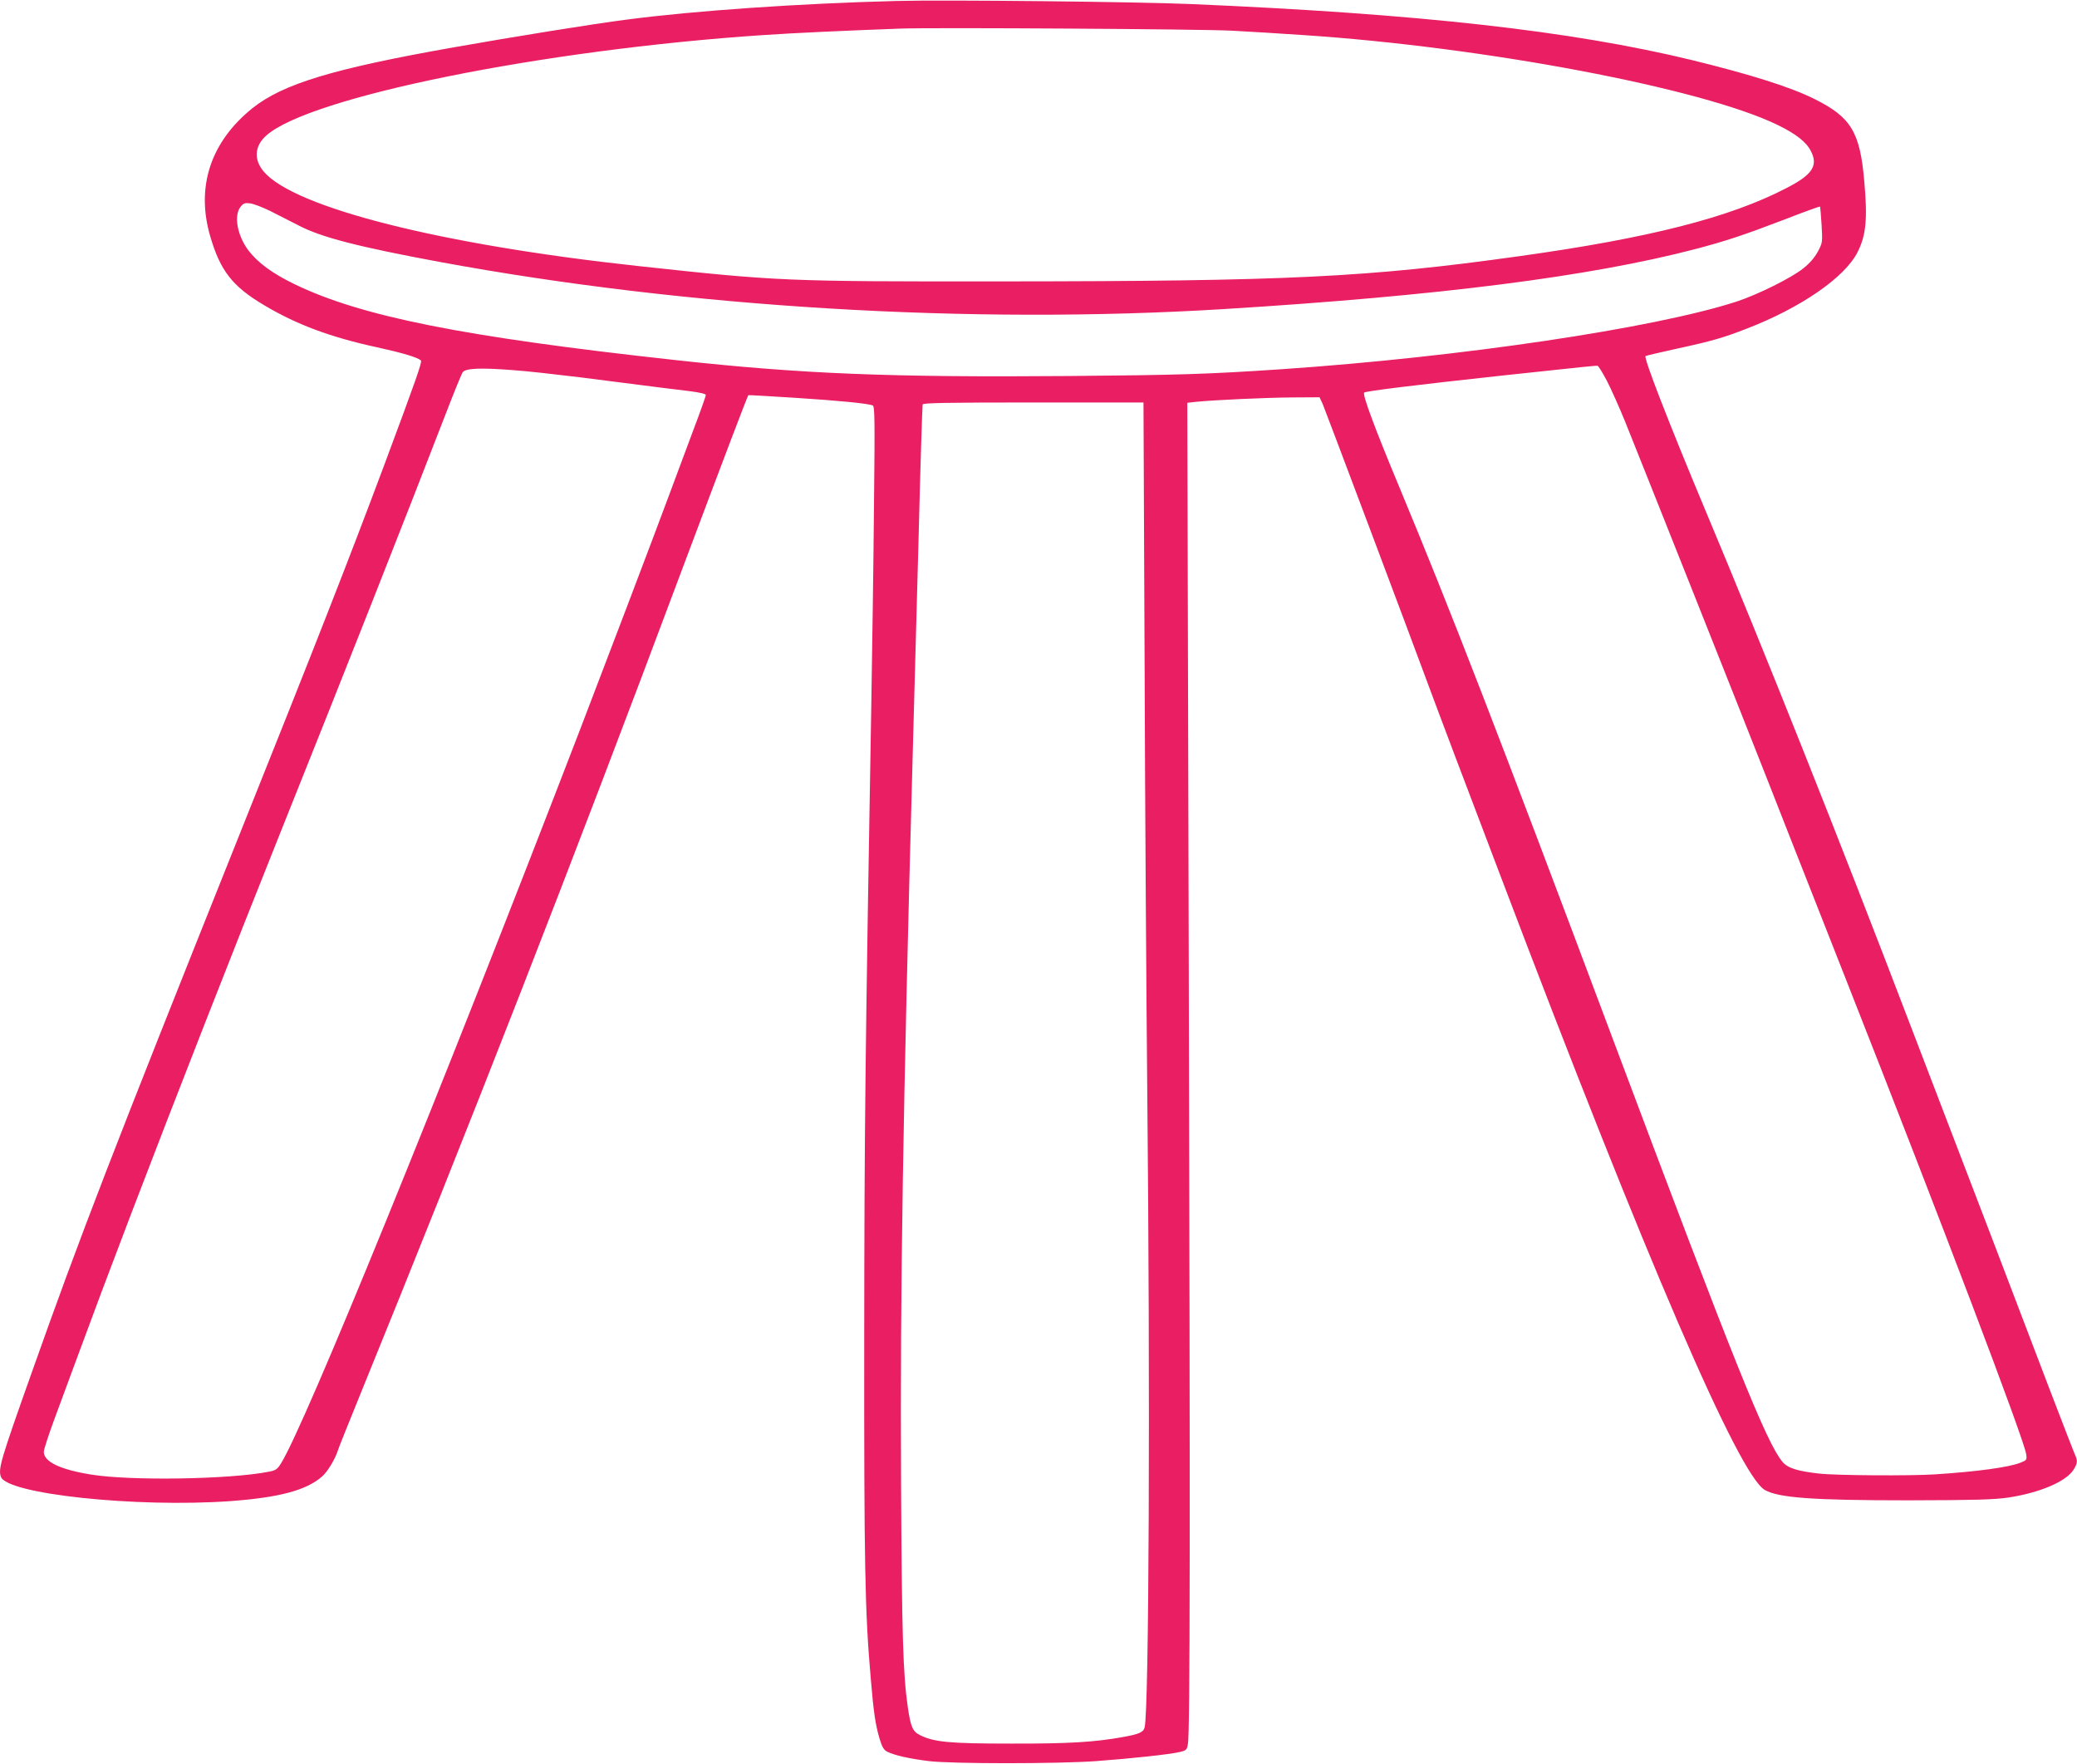 <?xml version="1.0" standalone="no"?>
<!DOCTYPE svg PUBLIC "-//W3C//DTD SVG 20010904//EN"
 "http://www.w3.org/TR/2001/REC-SVG-20010904/DTD/svg10.dtd">
<svg version="1.0" xmlns="http://www.w3.org/2000/svg"
 width="1280pt" height="1087pt" viewBox="0 0 1280 1087"
 preserveAspectRatio="xMidYMid meet">
<g transform="translate(0,1087) scale(0.1,-0.1)"
fill="#e91e63" stroke="none">
<path d="M5525 10864 c-594 -15 -1249 -60 -1664 -115 -198 -25 -699 -106
-1061 -170 -748 -132 -1058 -226 -1246 -377 -256 -207 -347 -483 -259 -786 62
-214 137 -310 330 -425 201 -120 409 -198 694 -260 164 -36 254 -63 275 -82 9
-8 -29 -116 -224 -639 -213 -570 -416 -1089 -905 -2310 -772 -1931 -970 -2442
-1272 -3295 -189 -532 -204 -584 -188 -634 34 -107 832 -192 1413 -151 302 22
471 67 567 152 34 29 83 111 100 168 4 14 64 162 132 330 676 1659 1313 3290
1988 5095 267 711 402 1066 407 1070 2 1 129 -6 283 -16 270 -17 452 -35 483
-47 13 -5 14 -80 8 -636 -3 -347 -11 -878 -16 -1181 -38 -2206 -43 -2647 -44
-3920 -1 -1406 4 -1692 40 -2105 18 -215 29 -286 54 -372 16 -53 26 -71 48
-82 43 -22 136 -43 257 -58 141 -17 794 -17 1030 0 218 16 458 42 515 56 42
10 45 14 51 51 13 77 14 1356 5 4797 l-9 3466 54 6 c109 11 429 26 593 27
l168 1 20 -43 c15 -35 518 -1371 708 -1884 48 -129 110 -292 392 -1035 897
-2364 1464 -3679 1624 -3771 85 -49 299 -64 884 -64 414 1 525 4 616 17 193
29 358 99 403 172 25 40 26 55 6 98 -8 18 -78 200 -156 403 -160 419 -279 732
-349 915 -230 600 -427 1114 -502 1310 -441 1155 -909 2330 -1268 3185 -227
542 -382 942 -369 951 5 3 91 23 191 45 217 47 286 67 433 124 334 129 605
316 683 472 52 103 62 204 41 436 -26 303 -82 395 -305 506 -147 74 -395 152
-758 241 -743 180 -1681 285 -3086 345 -324 14 -1523 27 -1815 19z m2065 -183
c113 -6 311 -18 440 -27 1121 -74 2462 -328 2925 -554 113 -55 177 -105 205
-161 46 -89 10 -145 -147 -226 -350 -183 -848 -310 -1653 -422 -932 -130
-1421 -154 -3190 -155 -1331 -1 -1375 1 -2240 95 -1210 131 -2115 359 -2304
581 -63 74 -58 157 14 222 264 238 1702 529 3065 620 189 13 521 28 850 40
211 7 1848 -3 2035 -13z m-5929 -1109 c46 -23 127 -64 179 -91 138 -73 372
-133 875 -226 1523 -281 3264 -385 4820 -290 1334 82 2264 201 2912 370 187
49 298 86 547 181 120 47 220 83 222 81 2 -2 6 -52 10 -113 6 -107 6 -110 -23
-164 -19 -36 -50 -72 -89 -103 -71 -58 -282 -163 -414 -206 -507 -164 -1699
-341 -2800 -416 -462 -31 -632 -36 -1310 -42 -1104 -9 -1653 13 -2425 98
-1308 143 -1940 269 -2350 468 -137 66 -227 133 -285 209 -68 92 -90 213 -48
267 18 23 27 26 58 22 21 -2 75 -23 121 -45z m8241 -1047 c26 -50 77 -164 114
-255 96 -238 745 -1870 886 -2230 66 -168 168 -429 228 -580 59 -151 172 -437
250 -635 592 -1502 1095 -2828 1107 -2916 5 -34 3 -37 -35 -52 -70 -28 -264
-55 -527 -72 -151 -10 -614 -7 -715 5 -135 15 -193 34 -225 72 -99 118 -299
615 -1037 2583 -727 1939 -1008 2663 -1325 3425 -149 357 -228 569 -216 581
10 9 310 46 843 104 546 59 583 62 595 61 6 -1 31 -42 57 -91z m-6737 64 c77
-5 262 -26 410 -44 516 -66 571 -73 673 -85 63 -8 102 -17 102 -24 0 -6 -35
-106 -79 -221 -43 -116 -111 -298 -151 -405 -76 -206 -416 -1100 -543 -1430
-880 -2286 -1699 -4294 -1845 -4527 -23 -37 -33 -44 -77 -52 -239 -47 -852
-57 -1095 -17 -191 31 -290 79 -290 140 0 14 29 103 64 198 35 95 96 261 136
368 133 360 168 453 338 900 276 722 609 1573 942 2405 374 933 743 1868 995
2520 53 138 101 255 107 262 20 24 109 28 313 12z m3889 -1836 c3 -901 11
-2059 16 -2573 19 -1896 11 -3848 -16 -3954 -7 -30 -34 -42 -136 -60 -172 -31
-333 -41 -688 -40 -375 0 -472 9 -558 51 -47 23 -59 49 -77 170 -30 208 -37
440 -42 1388 -6 1189 11 2269 72 4495 8 283 24 880 36 1325 11 446 23 816 25
823 3 9 148 12 682 12 l679 0 7 -1637z"/>
</g>
</svg>
